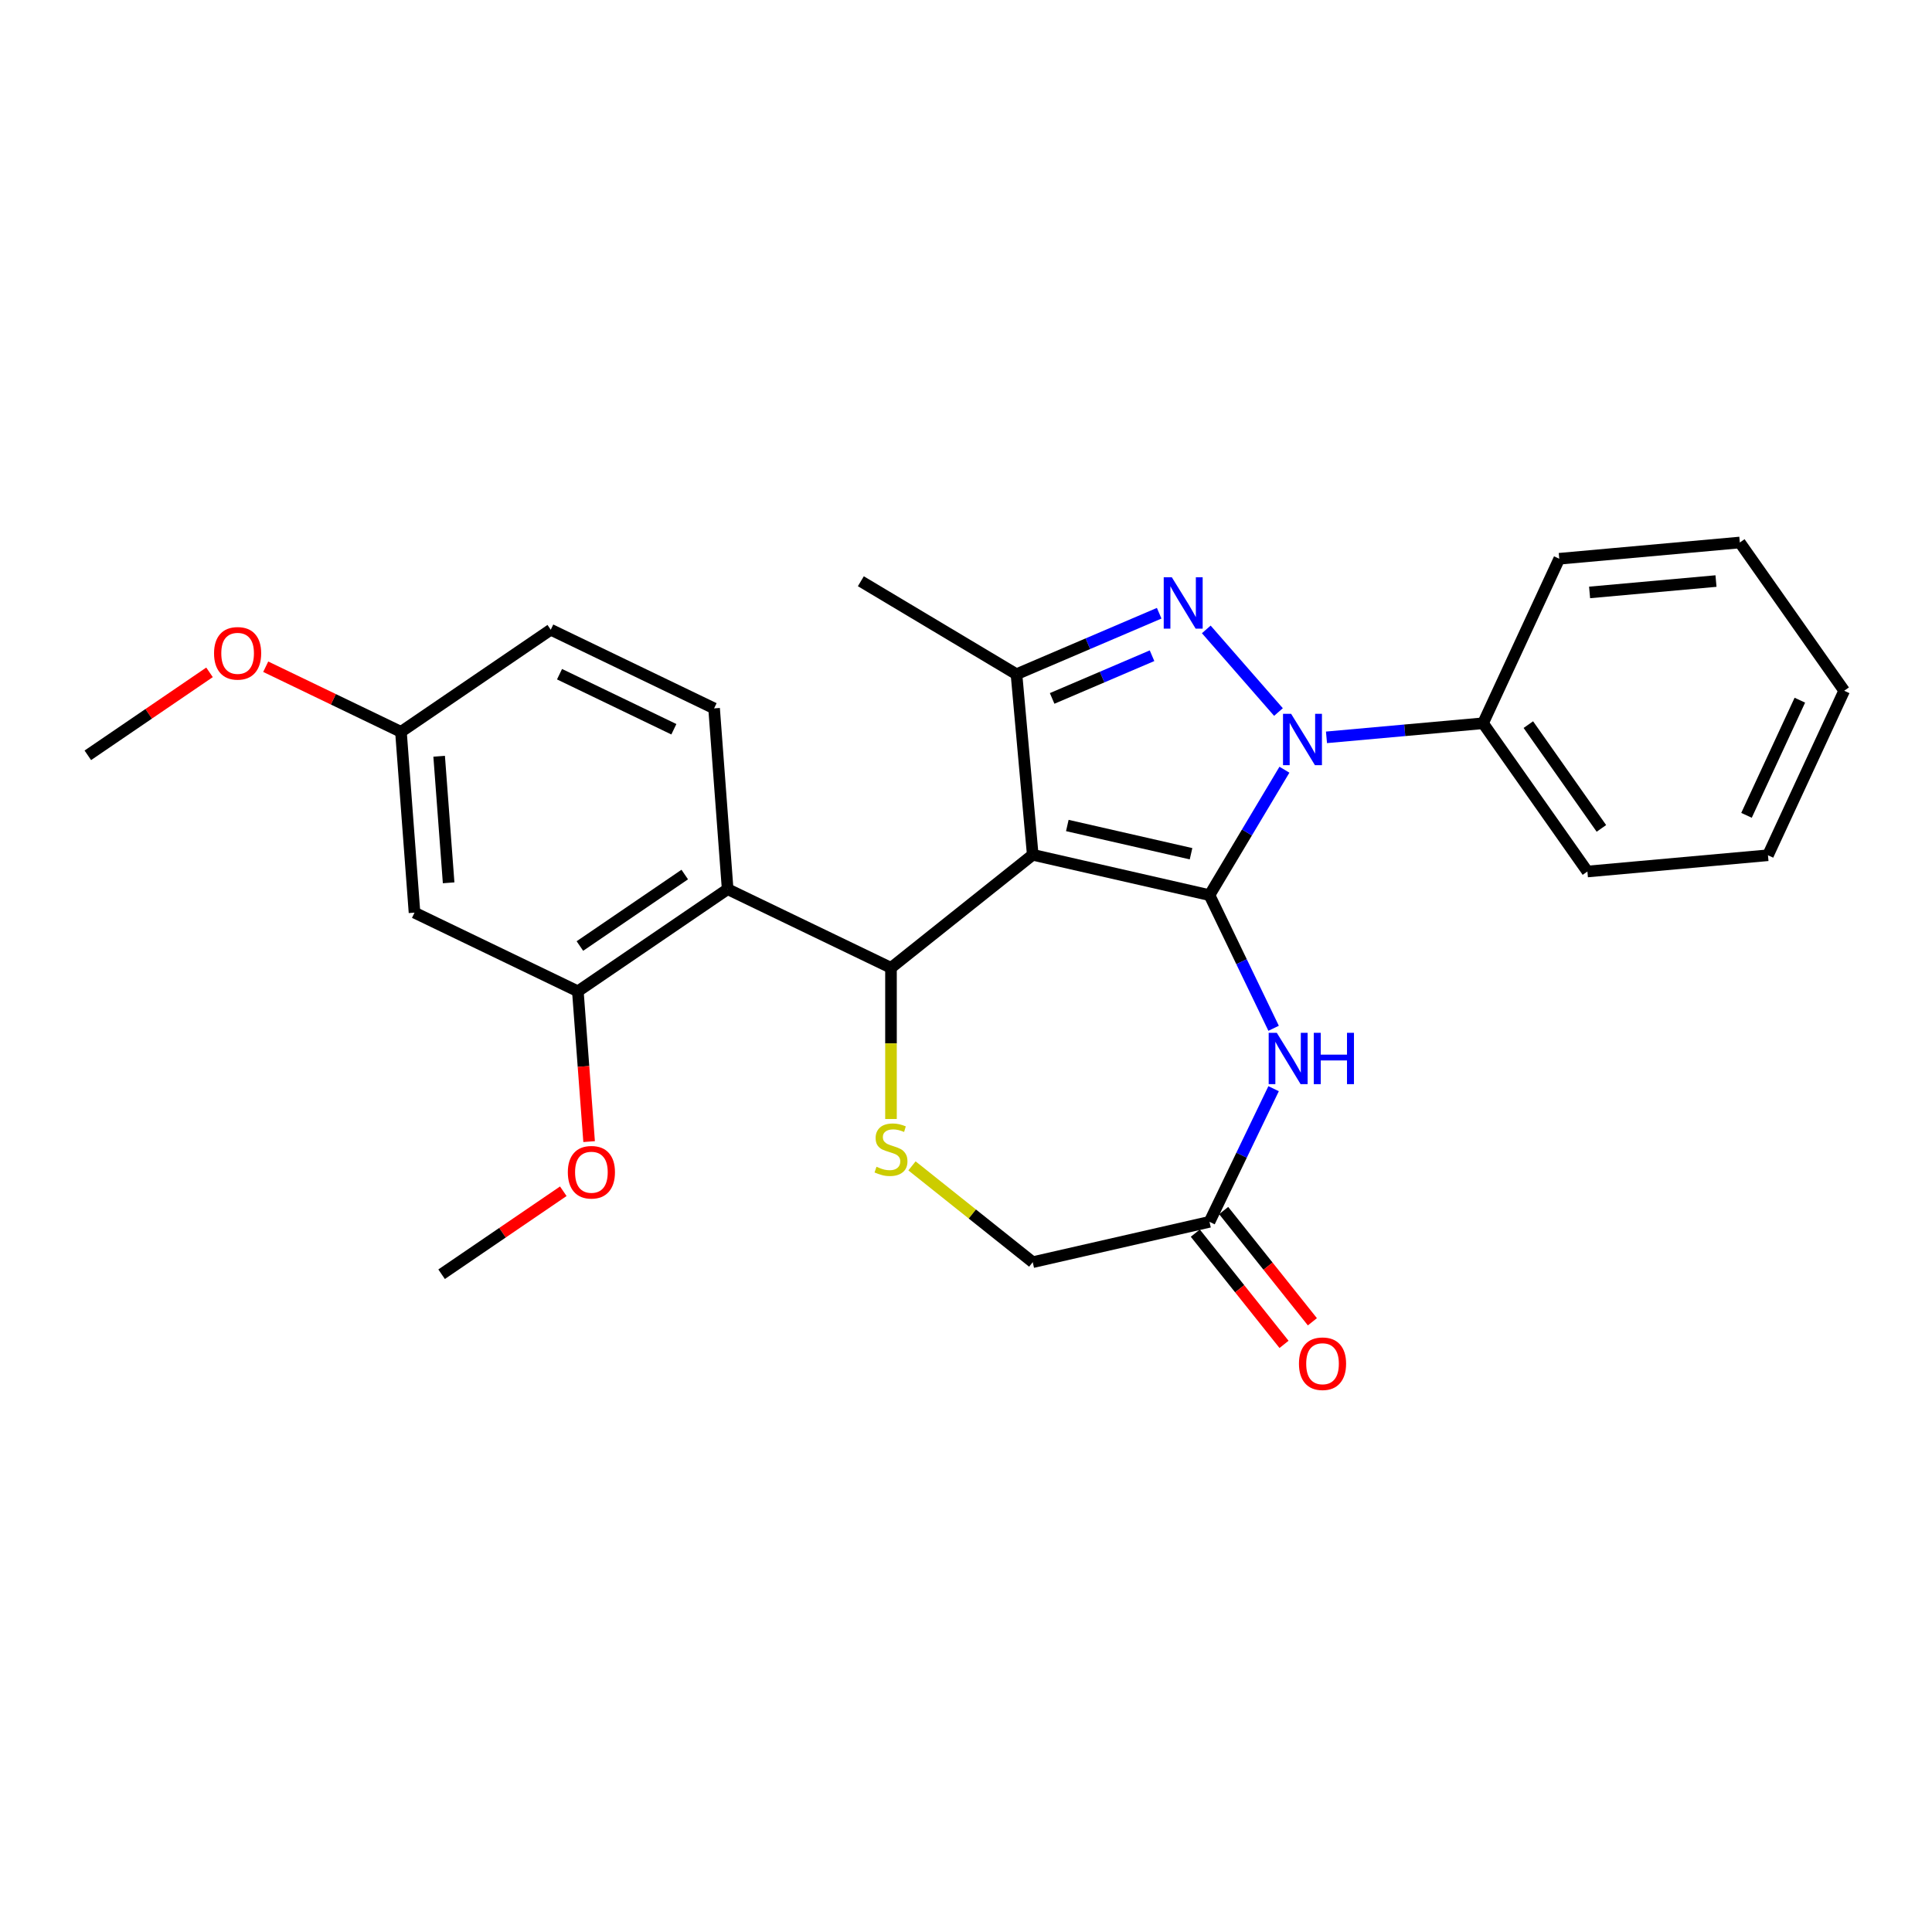 <?xml version='1.0' encoding='iso-8859-1'?>
<svg version='1.1' baseProfile='full'
              xmlns='http://www.w3.org/2000/svg'
                      xmlns:rdkit='http://www.rdkit.org/xml'
                      xmlns:xlink='http://www.w3.org/1999/xlink'
                  xml:space='preserve'
width='1000px' height='1000px' viewBox='0 0 1000 1000'>
<!-- END OF HEADER -->
<rect style='opacity:1.0;fill:#FFFFFF;stroke:none' width='1000' height='1000' x='0' y='0'> </rect>
<path class='bond-0' d='M 626.029,463.324 L 534.542,442.443' style='fill:none;fill-rule:evenodd;stroke:#000000;stroke-width:6px;stroke-linecap:butt;stroke-linejoin:miter;stroke-opacity:1' />
<path class='bond-0' d='M 616.482,441.894 L 552.442,427.277' style='fill:none;fill-rule:evenodd;stroke:#000000;stroke-width:6px;stroke-linecap:butt;stroke-linejoin:miter;stroke-opacity:1' />
<path class='bond-1' d='M 626.029,463.324 L 645.424,430.863' style='fill:none;fill-rule:evenodd;stroke:#000000;stroke-width:6px;stroke-linecap:butt;stroke-linejoin:miter;stroke-opacity:1' />
<path class='bond-1' d='M 645.424,430.863 L 664.819,398.401' style='fill:none;fill-rule:evenodd;stroke:#0000FF;stroke-width:6px;stroke-linecap:butt;stroke-linejoin:miter;stroke-opacity:1' />
<path class='bond-5' d='M 626.029,463.324 L 642.623,497.78' style='fill:none;fill-rule:evenodd;stroke:#000000;stroke-width:6px;stroke-linecap:butt;stroke-linejoin:miter;stroke-opacity:1' />
<path class='bond-5' d='M 642.623,497.78 L 659.216,532.237' style='fill:none;fill-rule:evenodd;stroke:#0000FF;stroke-width:6px;stroke-linecap:butt;stroke-linejoin:miter;stroke-opacity:1' />
<path class='bond-3' d='M 534.542,442.443 L 461.175,500.951' style='fill:none;fill-rule:evenodd;stroke:#000000;stroke-width:6px;stroke-linecap:butt;stroke-linejoin:miter;stroke-opacity:1' />
<path class='bond-4' d='M 534.542,442.443 L 526.13,348.981' style='fill:none;fill-rule:evenodd;stroke:#000000;stroke-width:6px;stroke-linecap:butt;stroke-linejoin:miter;stroke-opacity:1' />
<path class='bond-2' d='M 661.735,368.547 L 624.371,325.78' style='fill:none;fill-rule:evenodd;stroke:#0000FF;stroke-width:6px;stroke-linecap:butt;stroke-linejoin:miter;stroke-opacity:1' />
<path class='bond-12' d='M 686.584,381.649 L 727.103,378.002' style='fill:none;fill-rule:evenodd;stroke:#0000FF;stroke-width:6px;stroke-linecap:butt;stroke-linejoin:miter;stroke-opacity:1' />
<path class='bond-12' d='M 727.103,378.002 L 767.622,374.356' style='fill:none;fill-rule:evenodd;stroke:#000000;stroke-width:6px;stroke-linecap:butt;stroke-linejoin:miter;stroke-opacity:1' />
<path class='bond-27' d='M 599.994,317.41 L 563.062,333.195' style='fill:none;fill-rule:evenodd;stroke:#0000FF;stroke-width:6px;stroke-linecap:butt;stroke-linejoin:miter;stroke-opacity:1' />
<path class='bond-27' d='M 563.062,333.195 L 526.13,348.981' style='fill:none;fill-rule:evenodd;stroke:#000000;stroke-width:6px;stroke-linecap:butt;stroke-linejoin:miter;stroke-opacity:1' />
<path class='bond-27' d='M 596.291,339.403 L 570.439,350.453' style='fill:none;fill-rule:evenodd;stroke:#0000FF;stroke-width:6px;stroke-linecap:butt;stroke-linejoin:miter;stroke-opacity:1' />
<path class='bond-27' d='M 570.439,350.453 L 544.586,361.503' style='fill:none;fill-rule:evenodd;stroke:#000000;stroke-width:6px;stroke-linecap:butt;stroke-linejoin:miter;stroke-opacity:1' />
<path class='bond-6' d='M 461.175,500.951 L 376.629,460.235' style='fill:none;fill-rule:evenodd;stroke:#000000;stroke-width:6px;stroke-linecap:butt;stroke-linejoin:miter;stroke-opacity:1' />
<path class='bond-7' d='M 461.175,500.951 L 461.175,540.073' style='fill:none;fill-rule:evenodd;stroke:#000000;stroke-width:6px;stroke-linecap:butt;stroke-linejoin:miter;stroke-opacity:1' />
<path class='bond-7' d='M 461.175,540.073 L 461.175,579.194' style='fill:none;fill-rule:evenodd;stroke:#CCCC00;stroke-width:6px;stroke-linecap:butt;stroke-linejoin:miter;stroke-opacity:1' />
<path class='bond-18' d='M 526.13,348.981 L 445.574,300.85' style='fill:none;fill-rule:evenodd;stroke:#000000;stroke-width:6px;stroke-linecap:butt;stroke-linejoin:miter;stroke-opacity:1' />
<path class='bond-9' d='M 659.216,563.504 L 642.623,597.961' style='fill:none;fill-rule:evenodd;stroke:#0000FF;stroke-width:6px;stroke-linecap:butt;stroke-linejoin:miter;stroke-opacity:1' />
<path class='bond-9' d='M 642.623,597.961 L 626.029,632.417' style='fill:none;fill-rule:evenodd;stroke:#000000;stroke-width:6px;stroke-linecap:butt;stroke-linejoin:miter;stroke-opacity:1' />
<path class='bond-8' d='M 376.629,460.235 L 299.095,513.097' style='fill:none;fill-rule:evenodd;stroke:#000000;stroke-width:6px;stroke-linecap:butt;stroke-linejoin:miter;stroke-opacity:1' />
<path class='bond-8' d='M 354.426,452.658 L 300.152,489.661' style='fill:none;fill-rule:evenodd;stroke:#000000;stroke-width:6px;stroke-linecap:butt;stroke-linejoin:miter;stroke-opacity:1' />
<path class='bond-10' d='M 376.629,460.235 L 369.616,366.658' style='fill:none;fill-rule:evenodd;stroke:#000000;stroke-width:6px;stroke-linecap:butt;stroke-linejoin:miter;stroke-opacity:1' />
<path class='bond-28' d='M 472.042,603.456 L 503.292,628.378' style='fill:none;fill-rule:evenodd;stroke:#CCCC00;stroke-width:6px;stroke-linecap:butt;stroke-linejoin:miter;stroke-opacity:1' />
<path class='bond-28' d='M 503.292,628.378 L 534.542,653.299' style='fill:none;fill-rule:evenodd;stroke:#000000;stroke-width:6px;stroke-linecap:butt;stroke-linejoin:miter;stroke-opacity:1' />
<path class='bond-11' d='M 299.095,513.097 L 214.548,472.382' style='fill:none;fill-rule:evenodd;stroke:#000000;stroke-width:6px;stroke-linecap:butt;stroke-linejoin:miter;stroke-opacity:1' />
<path class='bond-17' d='M 299.095,513.097 L 302.01,551.994' style='fill:none;fill-rule:evenodd;stroke:#000000;stroke-width:6px;stroke-linecap:butt;stroke-linejoin:miter;stroke-opacity:1' />
<path class='bond-17' d='M 302.01,551.994 L 304.924,590.891' style='fill:none;fill-rule:evenodd;stroke:#FF0000;stroke-width:6px;stroke-linecap:butt;stroke-linejoin:miter;stroke-opacity:1' />
<path class='bond-13' d='M 626.029,632.417 L 534.542,653.299' style='fill:none;fill-rule:evenodd;stroke:#000000;stroke-width:6px;stroke-linecap:butt;stroke-linejoin:miter;stroke-opacity:1' />
<path class='bond-14' d='M 618.693,638.268 L 641.653,667.06' style='fill:none;fill-rule:evenodd;stroke:#000000;stroke-width:6px;stroke-linecap:butt;stroke-linejoin:miter;stroke-opacity:1' />
<path class='bond-14' d='M 641.653,667.06 L 664.613,695.851' style='fill:none;fill-rule:evenodd;stroke:#FF0000;stroke-width:6px;stroke-linecap:butt;stroke-linejoin:miter;stroke-opacity:1' />
<path class='bond-14' d='M 633.366,626.567 L 656.326,655.358' style='fill:none;fill-rule:evenodd;stroke:#000000;stroke-width:6px;stroke-linecap:butt;stroke-linejoin:miter;stroke-opacity:1' />
<path class='bond-14' d='M 656.326,655.358 L 679.287,684.15' style='fill:none;fill-rule:evenodd;stroke:#FF0000;stroke-width:6px;stroke-linecap:butt;stroke-linejoin:miter;stroke-opacity:1' />
<path class='bond-16' d='M 369.616,366.658 L 285.069,325.942' style='fill:none;fill-rule:evenodd;stroke:#000000;stroke-width:6px;stroke-linecap:butt;stroke-linejoin:miter;stroke-opacity:1' />
<path class='bond-16' d='M 348.791,377.46 L 289.608,348.959' style='fill:none;fill-rule:evenodd;stroke:#000000;stroke-width:6px;stroke-linecap:butt;stroke-linejoin:miter;stroke-opacity:1' />
<path class='bond-30' d='M 214.548,472.382 L 207.535,378.804' style='fill:none;fill-rule:evenodd;stroke:#000000;stroke-width:6px;stroke-linecap:butt;stroke-linejoin:miter;stroke-opacity:1' />
<path class='bond-30' d='M 232.211,456.942 L 227.303,391.438' style='fill:none;fill-rule:evenodd;stroke:#000000;stroke-width:6px;stroke-linecap:butt;stroke-linejoin:miter;stroke-opacity:1' />
<path class='bond-20' d='M 767.622,374.356 L 821.637,451.09' style='fill:none;fill-rule:evenodd;stroke:#000000;stroke-width:6px;stroke-linecap:butt;stroke-linejoin:miter;stroke-opacity:1' />
<path class='bond-20' d='M 791.071,375.063 L 828.882,428.777' style='fill:none;fill-rule:evenodd;stroke:#000000;stroke-width:6px;stroke-linecap:butt;stroke-linejoin:miter;stroke-opacity:1' />
<path class='bond-21' d='M 767.622,374.356 L 807.068,289.209' style='fill:none;fill-rule:evenodd;stroke:#000000;stroke-width:6px;stroke-linecap:butt;stroke-linejoin:miter;stroke-opacity:1' />
<path class='bond-15' d='M 207.535,378.804 L 285.069,325.942' style='fill:none;fill-rule:evenodd;stroke:#000000;stroke-width:6px;stroke-linecap:butt;stroke-linejoin:miter;stroke-opacity:1' />
<path class='bond-19' d='M 207.535,378.804 L 172.535,361.949' style='fill:none;fill-rule:evenodd;stroke:#000000;stroke-width:6px;stroke-linecap:butt;stroke-linejoin:miter;stroke-opacity:1' />
<path class='bond-19' d='M 172.535,361.949 L 137.534,345.093' style='fill:none;fill-rule:evenodd;stroke:#FF0000;stroke-width:6px;stroke-linecap:butt;stroke-linejoin:miter;stroke-opacity:1' />
<path class='bond-22' d='M 291.562,616.591 L 260.068,638.064' style='fill:none;fill-rule:evenodd;stroke:#FF0000;stroke-width:6px;stroke-linecap:butt;stroke-linejoin:miter;stroke-opacity:1' />
<path class='bond-22' d='M 260.068,638.064 L 228.573,659.536' style='fill:none;fill-rule:evenodd;stroke:#000000;stroke-width:6px;stroke-linecap:butt;stroke-linejoin:miter;stroke-opacity:1' />
<path class='bond-23' d='M 108.443,348.005 L 76.949,369.478' style='fill:none;fill-rule:evenodd;stroke:#FF0000;stroke-width:6px;stroke-linecap:butt;stroke-linejoin:miter;stroke-opacity:1' />
<path class='bond-23' d='M 76.949,369.478 L 45.455,390.95' style='fill:none;fill-rule:evenodd;stroke:#000000;stroke-width:6px;stroke-linecap:butt;stroke-linejoin:miter;stroke-opacity:1' />
<path class='bond-25' d='M 821.637,451.09 L 915.099,442.678' style='fill:none;fill-rule:evenodd;stroke:#000000;stroke-width:6px;stroke-linecap:butt;stroke-linejoin:miter;stroke-opacity:1' />
<path class='bond-24' d='M 807.068,289.209 L 900.53,280.798' style='fill:none;fill-rule:evenodd;stroke:#000000;stroke-width:6px;stroke-linecap:butt;stroke-linejoin:miter;stroke-opacity:1' />
<path class='bond-24' d='M 822.769,306.64 L 888.193,300.752' style='fill:none;fill-rule:evenodd;stroke:#000000;stroke-width:6px;stroke-linecap:butt;stroke-linejoin:miter;stroke-opacity:1' />
<path class='bond-26' d='M 900.53,280.798 L 954.545,357.532' style='fill:none;fill-rule:evenodd;stroke:#000000;stroke-width:6px;stroke-linecap:butt;stroke-linejoin:miter;stroke-opacity:1' />
<path class='bond-29' d='M 915.099,442.678 L 954.545,357.532' style='fill:none;fill-rule:evenodd;stroke:#000000;stroke-width:6px;stroke-linecap:butt;stroke-linejoin:miter;stroke-opacity:1' />
<path class='bond-29' d='M 903.987,422.017 L 931.599,362.415' style='fill:none;fill-rule:evenodd;stroke:#000000;stroke-width:6px;stroke-linecap:butt;stroke-linejoin:miter;stroke-opacity:1' />
<path  class='atom-2' d='M 668.285 369.48
L 676.993 383.556
Q 677.857 384.944, 679.246 387.459
Q 680.634 389.974, 680.71 390.124
L 680.71 369.48
L 684.238 369.48
L 684.238 396.055
L 680.597 396.055
L 671.25 380.665
Q 670.162 378.864, 668.998 376.799
Q 667.872 374.735, 667.534 374.097
L 667.534 396.055
L 664.081 396.055
L 664.081 369.48
L 668.285 369.48
' fill='#0000FF'/>
<path  class='atom-3' d='M 606.544 298.812
L 615.253 312.888
Q 616.116 314.276, 617.505 316.791
Q 618.894 319.306, 618.969 319.456
L 618.969 298.812
L 622.497 298.812
L 622.497 325.387
L 618.856 325.387
L 609.51 309.997
Q 608.421 308.196, 607.258 306.131
Q 606.131 304.067, 605.794 303.429
L 605.794 325.387
L 602.34 325.387
L 602.34 298.812
L 606.544 298.812
' fill='#0000FF'/>
<path  class='atom-6' d='M 660.87 534.583
L 669.579 548.659
Q 670.442 550.048, 671.831 552.563
Q 673.22 555.078, 673.295 555.228
L 673.295 534.583
L 676.823 534.583
L 676.823 561.158
L 673.182 561.158
L 663.836 545.769
Q 662.747 543.967, 661.584 541.902
Q 660.457 539.838, 660.12 539.2
L 660.12 561.158
L 656.666 561.158
L 656.666 534.583
L 660.87 534.583
' fill='#0000FF'/>
<path  class='atom-6' d='M 680.014 534.583
L 683.617 534.583
L 683.617 545.881
L 697.205 545.881
L 697.205 534.583
L 700.809 534.583
L 700.809 561.158
L 697.205 561.158
L 697.205 548.884
L 683.617 548.884
L 683.617 561.158
L 680.014 561.158
L 680.014 534.583
' fill='#0000FF'/>
<path  class='atom-8' d='M 453.668 603.912
Q 453.968 604.024, 455.207 604.55
Q 456.446 605.075, 457.797 605.413
Q 459.186 605.713, 460.537 605.713
Q 463.052 605.713, 464.516 604.512
Q 465.98 603.274, 465.98 601.134
Q 465.98 599.67, 465.229 598.769
Q 464.516 597.868, 463.39 597.381
Q 462.264 596.893, 460.387 596.33
Q 458.022 595.616, 456.596 594.941
Q 455.207 594.265, 454.194 592.839
Q 453.218 591.412, 453.218 589.01
Q 453.218 585.669, 455.47 583.605
Q 457.76 581.54, 462.264 581.54
Q 465.342 581.54, 468.833 583.004
L 467.969 585.895
Q 464.779 584.581, 462.376 584.581
Q 459.787 584.581, 458.36 585.669
Q 456.934 586.72, 456.971 588.56
Q 456.971 589.986, 457.685 590.849
Q 458.435 591.713, 459.486 592.201
Q 460.575 592.689, 462.376 593.252
Q 464.779 594.002, 466.205 594.753
Q 467.632 595.504, 468.645 597.043
Q 469.696 598.544, 469.696 601.134
Q 469.696 604.813, 467.219 606.802
Q 464.779 608.754, 460.687 608.754
Q 458.323 608.754, 456.521 608.228
Q 454.757 607.74, 452.655 606.877
L 453.668 603.912
' fill='#CCCC00'/>
<path  class='atom-15' d='M 672.338 705.859
Q 672.338 699.478, 675.491 695.912
Q 678.644 692.346, 684.537 692.346
Q 690.43 692.346, 693.583 695.912
Q 696.736 699.478, 696.736 705.859
Q 696.736 712.315, 693.546 715.994
Q 690.355 719.635, 684.537 719.635
Q 678.682 719.635, 675.491 715.994
Q 672.338 712.353, 672.338 705.859
M 684.537 716.632
Q 688.591 716.632, 690.768 713.93
Q 692.983 711.189, 692.983 705.859
Q 692.983 700.642, 690.768 698.014
Q 688.591 695.349, 684.537 695.349
Q 680.483 695.349, 678.269 697.977
Q 676.092 700.604, 676.092 705.859
Q 676.092 711.227, 678.269 713.93
Q 680.483 716.632, 684.537 716.632
' fill='#FF0000'/>
<path  class='atom-18' d='M 293.908 606.749
Q 293.908 600.368, 297.061 596.802
Q 300.214 593.237, 306.107 593.237
Q 312 593.237, 315.153 596.802
Q 318.306 600.368, 318.306 606.749
Q 318.306 613.206, 315.116 616.884
Q 311.925 620.525, 306.107 620.525
Q 300.252 620.525, 297.061 616.884
Q 293.908 613.243, 293.908 606.749
M 306.107 617.522
Q 310.161 617.522, 312.338 614.82
Q 314.553 612.08, 314.553 606.749
Q 314.553 601.532, 312.338 598.904
Q 310.161 596.239, 306.107 596.239
Q 302.053 596.239, 299.839 598.867
Q 297.662 601.494, 297.662 606.749
Q 297.662 612.117, 299.839 614.82
Q 302.053 617.522, 306.107 617.522
' fill='#FF0000'/>
<path  class='atom-20' d='M 110.789 338.164
Q 110.789 331.783, 113.942 328.217
Q 117.095 324.651, 122.989 324.651
Q 128.882 324.651, 132.035 328.217
Q 135.188 331.783, 135.188 338.164
Q 135.188 344.62, 131.997 348.298
Q 128.807 351.939, 122.989 351.939
Q 117.133 351.939, 113.942 348.298
Q 110.789 344.657, 110.789 338.164
M 122.989 348.937
Q 127.042 348.937, 129.22 346.234
Q 131.434 343.494, 131.434 338.164
Q 131.434 332.946, 129.22 330.319
Q 127.042 327.654, 122.989 327.654
Q 118.935 327.654, 116.72 330.281
Q 114.543 332.909, 114.543 338.164
Q 114.543 343.531, 116.72 346.234
Q 118.935 348.937, 122.989 348.937
' fill='#FF0000'/>
</svg>
